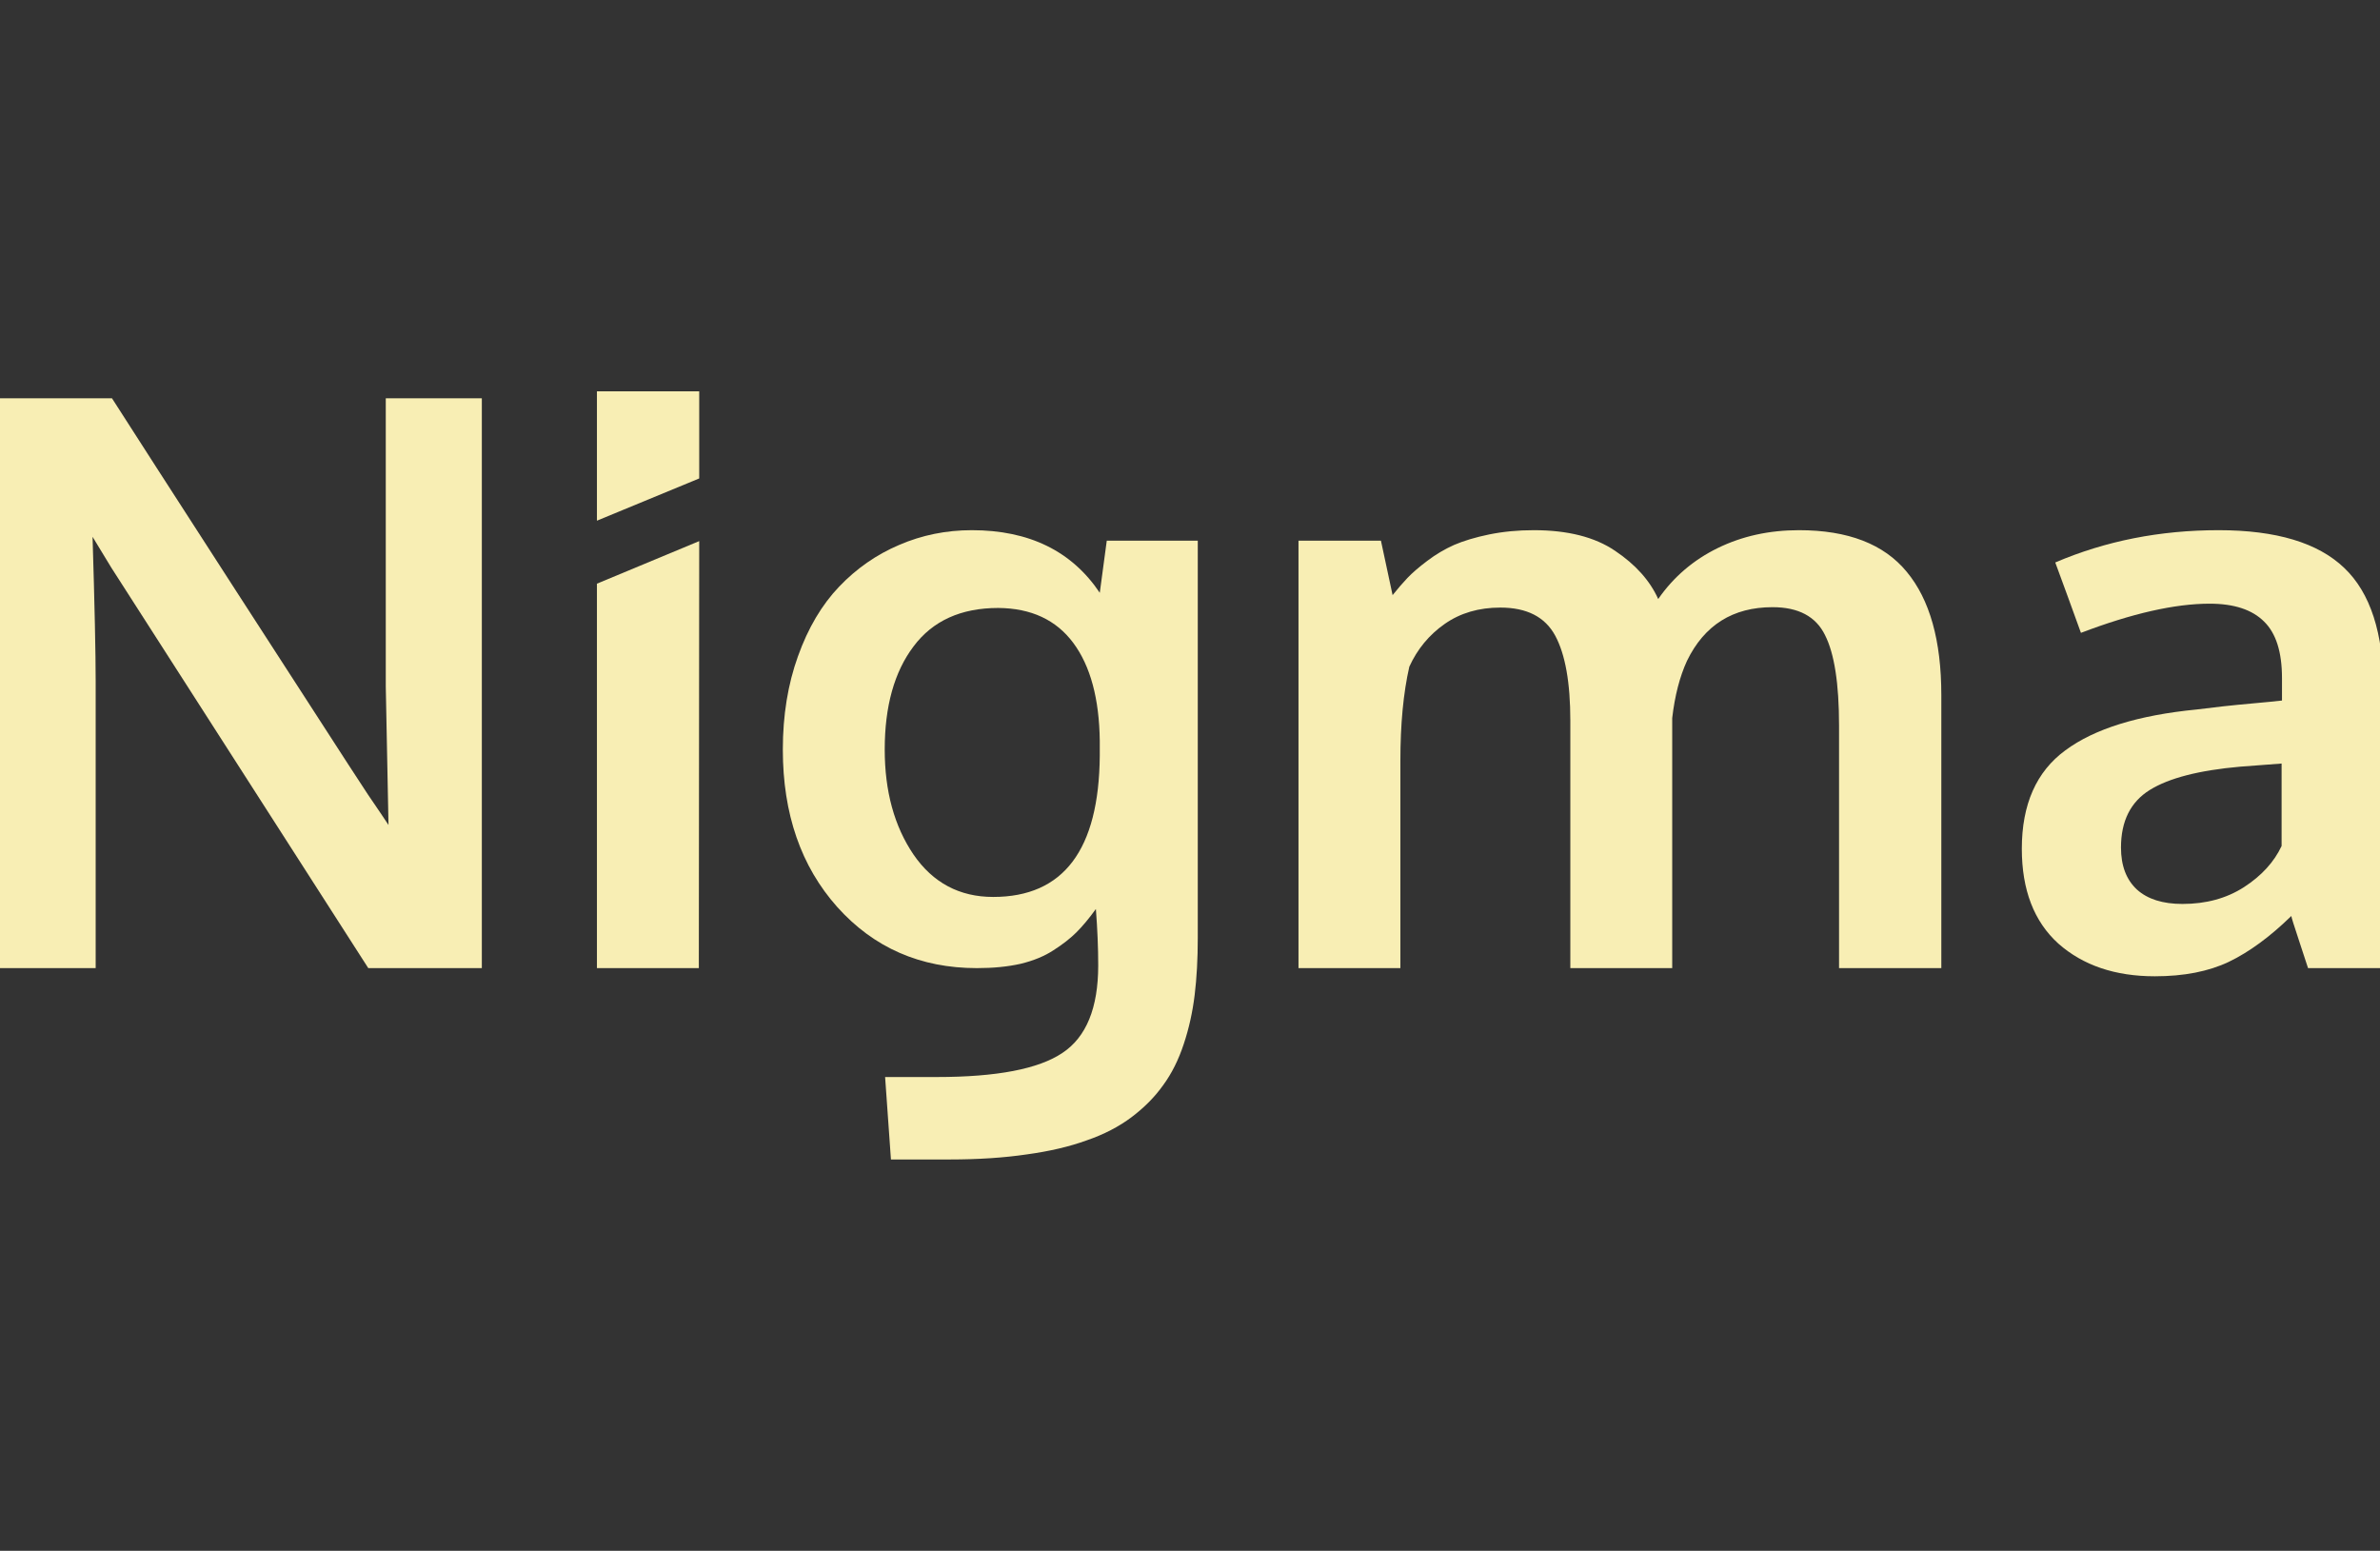 <?xml version="1.0" encoding="UTF-8"?> <svg xmlns="http://www.w3.org/2000/svg" width="198" height="129" viewBox="0 0 198 129" fill="none"><rect x="0" y="0" width="198" height="129" fill="#333333" stroke="none"/><g clip-path="url(#clip0_133_83)"><path d="M0 80.531V33.134H9.318C11 35.765 14.419 41.071 19.573 49.052C24.728 57.032 27.866 61.885 28.988 63.61C29.312 64.106 29.862 64.948 30.638 66.134C31.436 67.299 31.997 68.129 32.32 68.625C32.169 61.227 32.094 57.388 32.094 57.107V33.134H40.085V80.531H30.638L9.253 47.207L7.7 44.652C7.873 50.346 7.959 54.347 7.959 56.654V80.531H0Z" fill="#F8EEB4"></path><path d="M49.661 80.531V48.552L58.17 45.011L58.138 80.531H49.661ZM49.661 43.312V32.552H58.17V39.799L49.661 43.312Z" fill="#F8EEB4"></path><path d="M74.12 96.448L73.635 89.59H77.938C82.92 89.59 86.403 88.921 88.388 87.584C90.372 86.268 91.364 83.842 91.364 80.304C91.364 78.859 91.3 77.296 91.17 75.613C90.609 76.39 90.07 77.037 89.552 77.554C89.056 78.05 88.42 78.546 87.644 79.043C86.889 79.539 85.972 79.916 84.894 80.175C83.837 80.412 82.629 80.531 81.27 80.531C76.568 80.531 72.697 78.838 69.656 75.451C66.636 72.065 65.126 67.698 65.126 62.349C65.126 59.502 65.547 56.913 66.388 54.584C67.229 52.233 68.372 50.303 69.817 48.793C71.262 47.283 72.923 46.129 74.8 45.331C76.698 44.511 78.714 44.102 80.85 44.102C85.616 44.102 89.164 45.838 91.494 49.31L92.076 44.975H99.647V78.007C99.647 79.776 99.56 81.361 99.388 82.763C99.215 84.187 98.913 85.546 98.482 86.84C98.05 88.155 97.479 89.298 96.767 90.269C96.077 91.24 95.204 92.124 94.147 92.922C93.09 93.72 91.839 94.367 90.394 94.863C88.97 95.381 87.309 95.769 85.411 96.028C83.513 96.308 81.378 96.448 79.005 96.448H74.12ZM82.629 74.61C88.474 74.61 91.429 70.696 91.494 62.866V61.637C91.451 58.121 90.717 55.404 89.294 53.484C87.87 51.564 85.789 50.594 83.05 50.572C79.944 50.572 77.593 51.64 75.997 53.775C74.401 55.889 73.603 58.747 73.603 62.349C73.603 65.821 74.401 68.733 75.997 71.084C77.614 73.435 79.825 74.61 82.629 74.61Z" fill="#F8EEB4"></path><path d="M108.026 80.531V44.975H114.885L115.855 49.505C116.287 48.965 116.696 48.491 117.085 48.081C117.495 47.65 118.045 47.175 118.735 46.657C119.446 46.118 120.191 45.676 120.967 45.331C121.765 44.986 122.736 44.695 123.879 44.458C125.044 44.22 126.284 44.102 127.599 44.102C130.425 44.102 132.679 44.673 134.361 45.816C136.065 46.959 137.262 48.297 137.952 49.828C139.225 47.995 140.875 46.582 142.902 45.59C144.93 44.598 147.184 44.102 149.664 44.102C153.74 44.102 156.728 45.255 158.626 47.563C160.545 49.871 161.505 53.29 161.505 57.819V80.531H152.996V60.343C152.996 56.87 152.608 54.368 151.832 52.837C151.077 51.284 149.621 50.507 147.464 50.507C144.164 50.507 141.791 51.996 140.346 54.972C139.742 56.288 139.333 57.873 139.117 59.728V80.531H130.641V59.954C130.641 56.784 130.22 54.422 129.379 52.869C128.538 51.316 127.017 50.54 124.817 50.54C123.027 50.54 121.485 50.993 120.191 51.899C118.896 52.804 117.915 53.991 117.246 55.457C116.75 57.636 116.502 60.246 116.502 63.287V80.531H108.026Z" fill="#F8EEB4"></path><path d="M179.267 81.21C175.967 81.21 173.292 80.304 171.243 78.493C169.216 76.659 168.202 74.028 168.202 70.599C168.202 66.91 169.41 64.182 171.826 62.413C174.241 60.623 177.886 59.491 182.761 59.016C183.43 58.93 184.152 58.844 184.929 58.757C185.705 58.671 186.579 58.585 187.549 58.499C188.52 58.412 189.285 58.337 189.846 58.272V56.396C189.846 54.239 189.35 52.675 188.358 51.705C187.366 50.712 185.856 50.216 183.829 50.216C180.938 50.216 177.369 51.025 173.12 52.643C173.098 52.578 172.742 51.597 172.052 49.699C171.362 47.801 171.006 46.83 170.984 46.787C175.169 44.997 179.698 44.102 184.573 44.102C189.361 44.102 192.844 45.148 195.023 47.24C197.201 49.31 198.29 52.675 198.29 57.334V80.531H192.014C191.992 80.445 191.755 79.722 191.302 78.363C190.849 77.004 190.623 76.282 190.623 76.195C188.854 77.921 187.118 79.194 185.414 80.013C183.731 80.811 181.682 81.21 179.267 81.21ZM181.564 75.193C183.527 75.193 185.23 74.729 186.676 73.801C188.142 72.852 189.188 71.709 189.814 70.372V63.513C189.749 63.513 189.178 63.556 188.099 63.643C187.042 63.729 186.471 63.772 186.384 63.772C182.955 64.074 180.442 64.721 178.846 65.713C177.25 66.705 176.452 68.302 176.452 70.501C176.452 72.011 176.894 73.176 177.779 73.996C178.663 74.794 179.925 75.193 181.564 75.193Z" fill="#F8EEB4"></path></g><defs><clipPath id="clip0_133_83"><rect width="198" height="129" fill="white"></rect></clipPath></defs></svg> 